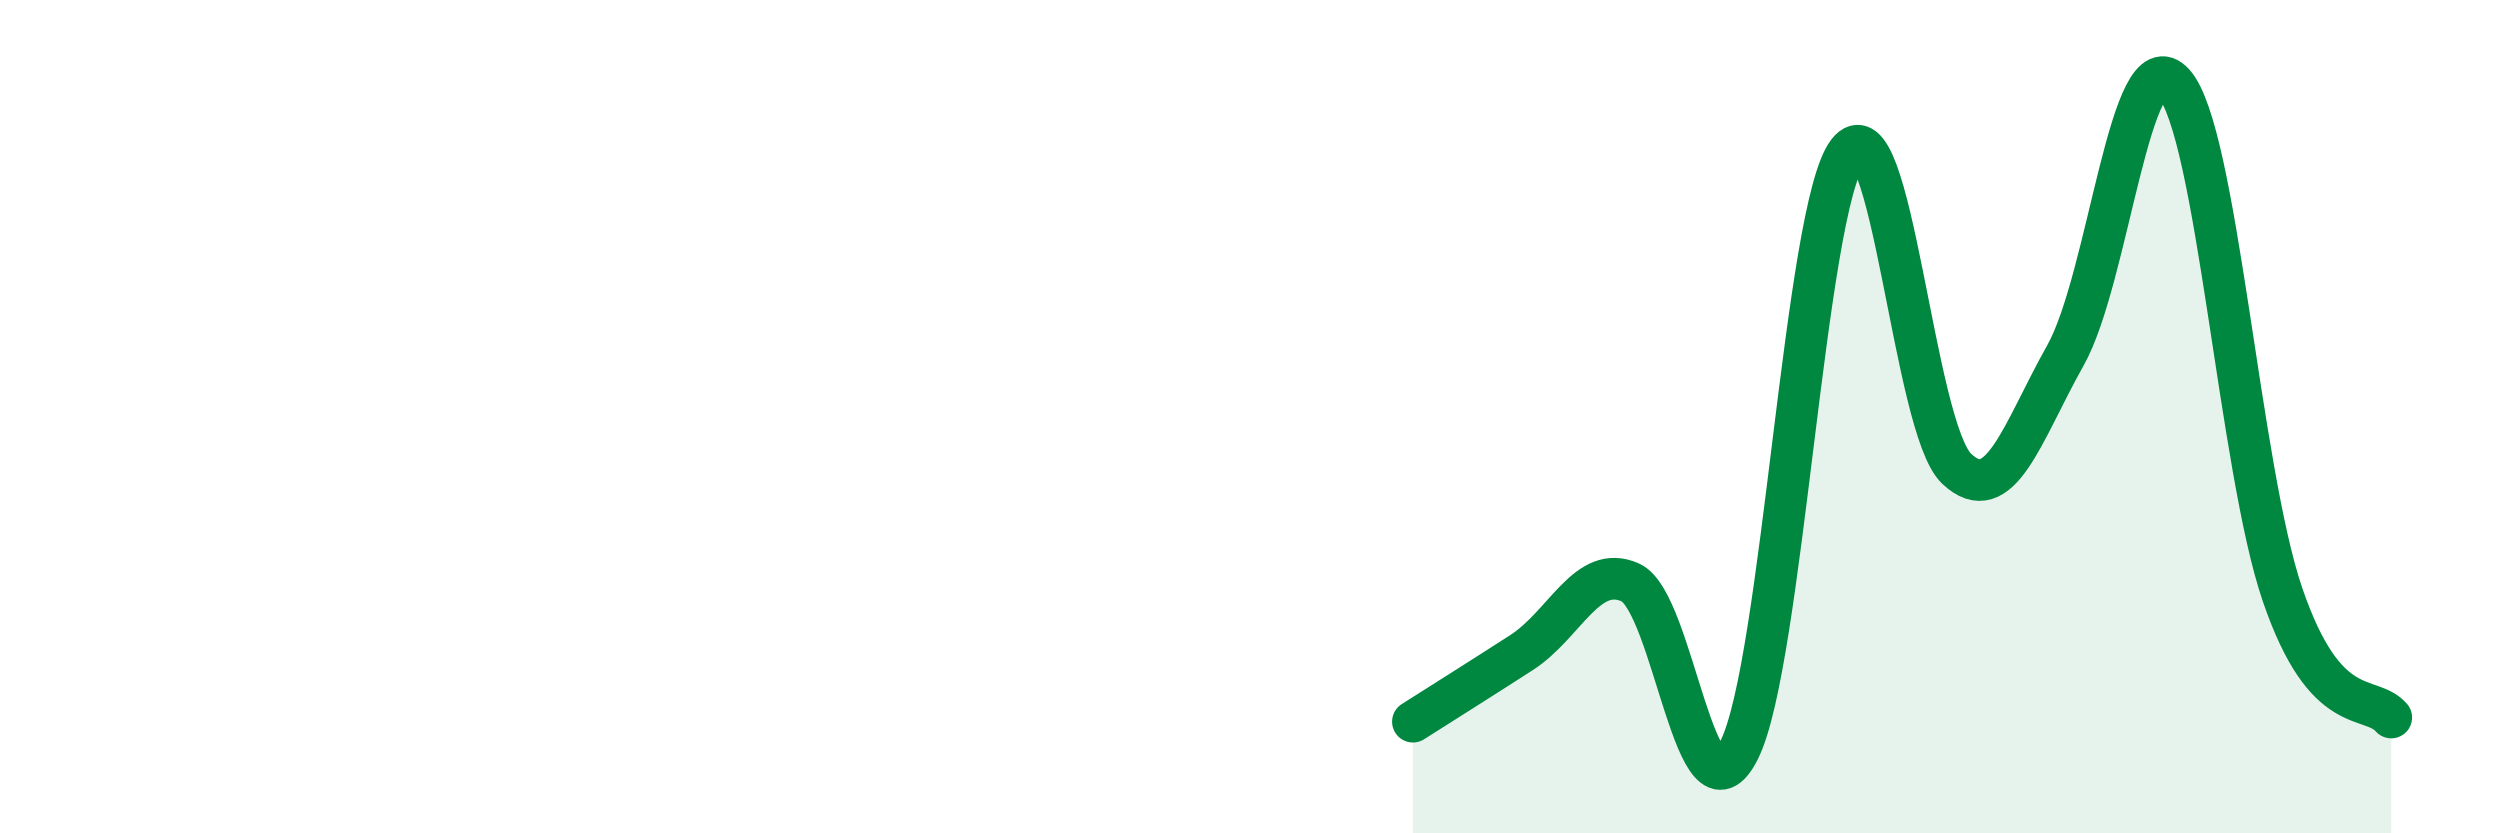 
    <svg width="60" height="20" viewBox="0 0 60 20" xmlns="http://www.w3.org/2000/svg">
      <path
        d="M 33.91,17.32 C 34.43,16.99 35.48,16.33 36.52,15.66 C 37.56,14.99 38.09,13.51 39.13,13.98 C 40.17,14.45 40.7,20.07 41.74,18 C 42.78,15.93 43.31,5 44.35,3.65 C 45.39,2.3 45.92,10.27 46.96,11.25 C 48,12.23 48.53,10.38 49.57,8.53 C 50.61,6.68 51.13,0.85 52.17,2 C 53.21,3.15 53.74,11.23 54.78,14.27 C 55.82,17.31 56.87,16.63 57.39,17.22L57.39 20L33.91 20Z"
        fill="#008740"
        opacity="0.1"
        stroke-linecap="round"
        stroke-linejoin="round"
      />
      <path
        d="M 33.91,17.32 C 34.43,16.99 35.48,16.33 36.52,15.66 C 37.56,14.99 38.09,13.51 39.13,13.98 C 40.17,14.45 40.7,20.07 41.74,18 C 42.78,15.93 43.31,5 44.35,3.65 C 45.39,2.3 45.92,10.27 46.96,11.25 C 48,12.23 48.53,10.38 49.57,8.53 C 50.61,6.68 51.13,0.85 52.17,2 C 53.21,3.15 53.74,11.23 54.78,14.27 C 55.82,17.31 56.87,16.63 57.39,17.22"
        stroke="#008740"
        stroke-width="1"
        fill="none"
        stroke-linecap="round"
        stroke-linejoin="round"
      />
    </svg>
  